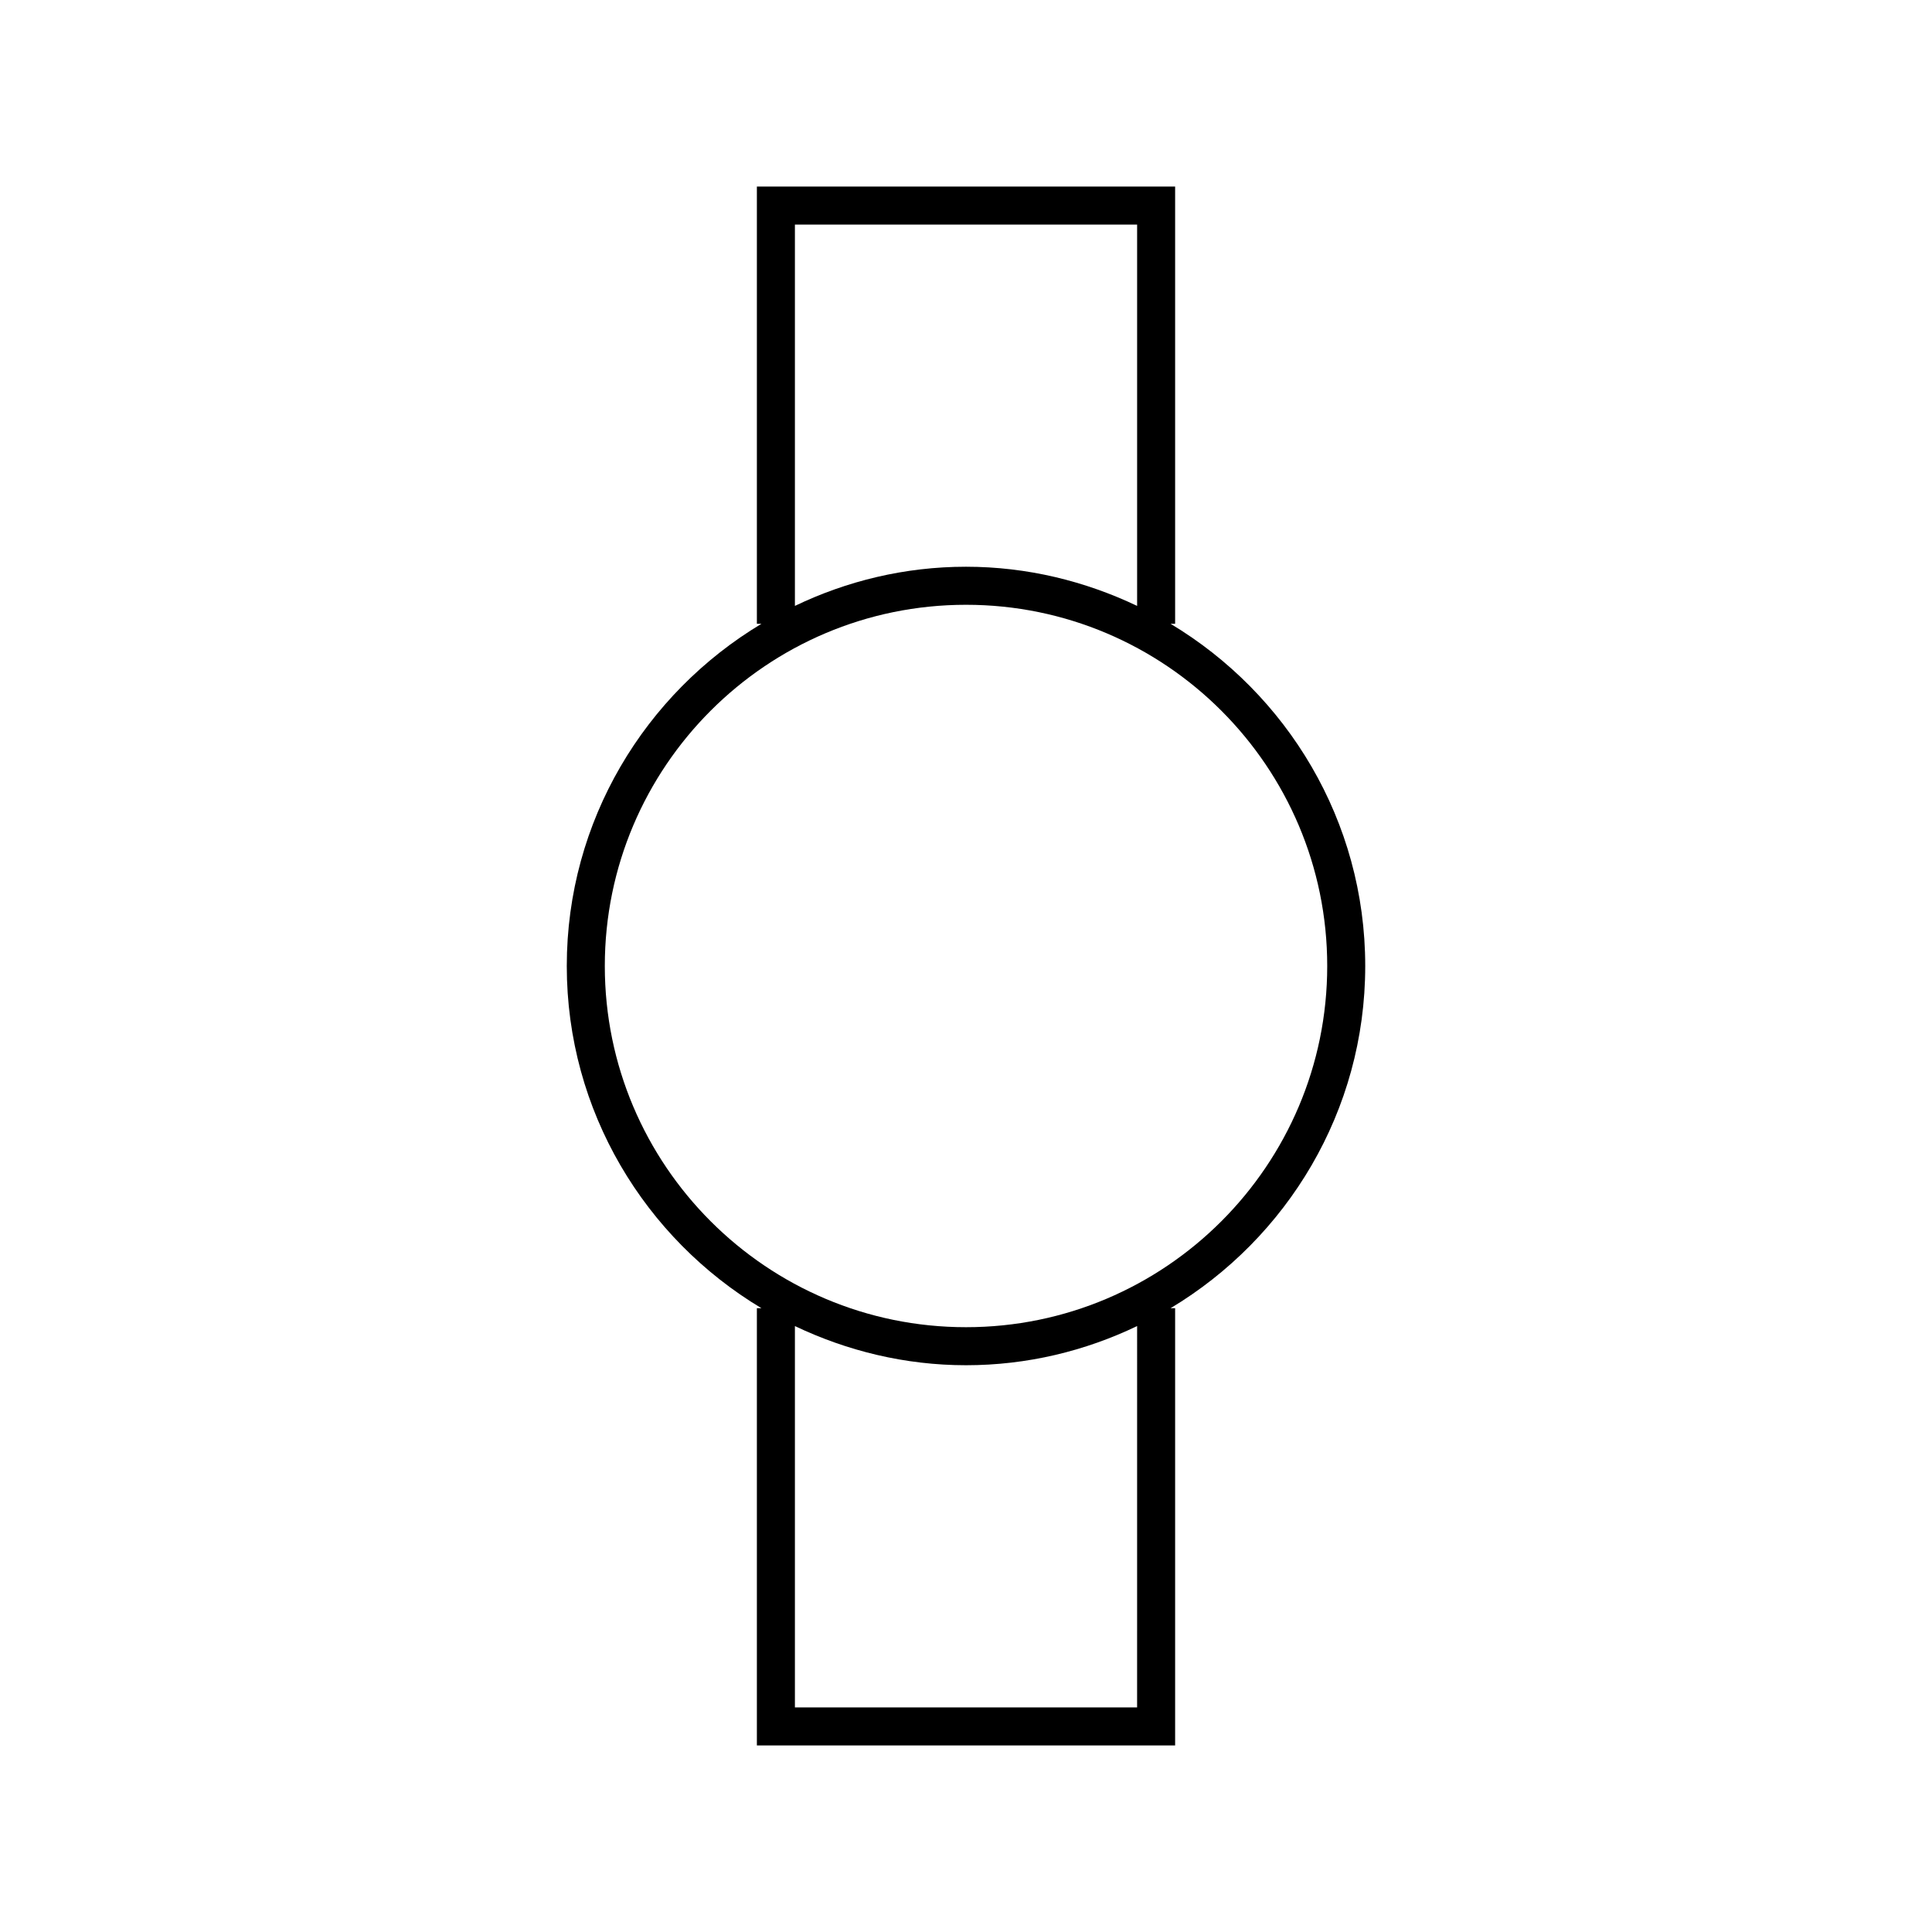 <?xml version="1.0" encoding="UTF-8"?>
<!-- Uploaded to: SVG Repo, www.svgrepo.com, Generator: SVG Repo Mixer Tools -->
<svg fill="#000000" width="800px" height="800px" version="1.1" viewBox="144 144 512 512" xmlns="http://www.w3.org/2000/svg">
 <path d="m505.8 400c0-38.492-20.758-72.195-51.59-90.688h1.211v-115.88h-110.84v115.88h1.211c-30.832 18.488-51.59 52.195-51.59 90.688s20.758 72.195 51.59 90.688l-1.211-0.004v115.88h110.84v-115.88h-1.211c30.836-18.488 51.59-52.195 51.59-90.684zm-151.14-196.49h90.688v101.06c-13.754-6.551-29.121-10.379-45.344-10.379s-31.59 3.777-45.344 10.379zm90.684 392.97h-90.684v-101.06c13.754 6.551 29.121 10.379 45.344 10.379s31.59-3.777 45.344-10.379zm-45.34-100.76c-52.801 0-95.723-42.926-95.723-95.723 0-52.801 42.926-95.723 95.723-95.723 52.801 0 95.723 42.926 95.723 95.723s-42.926 95.723-95.723 95.723z"/>
</svg>